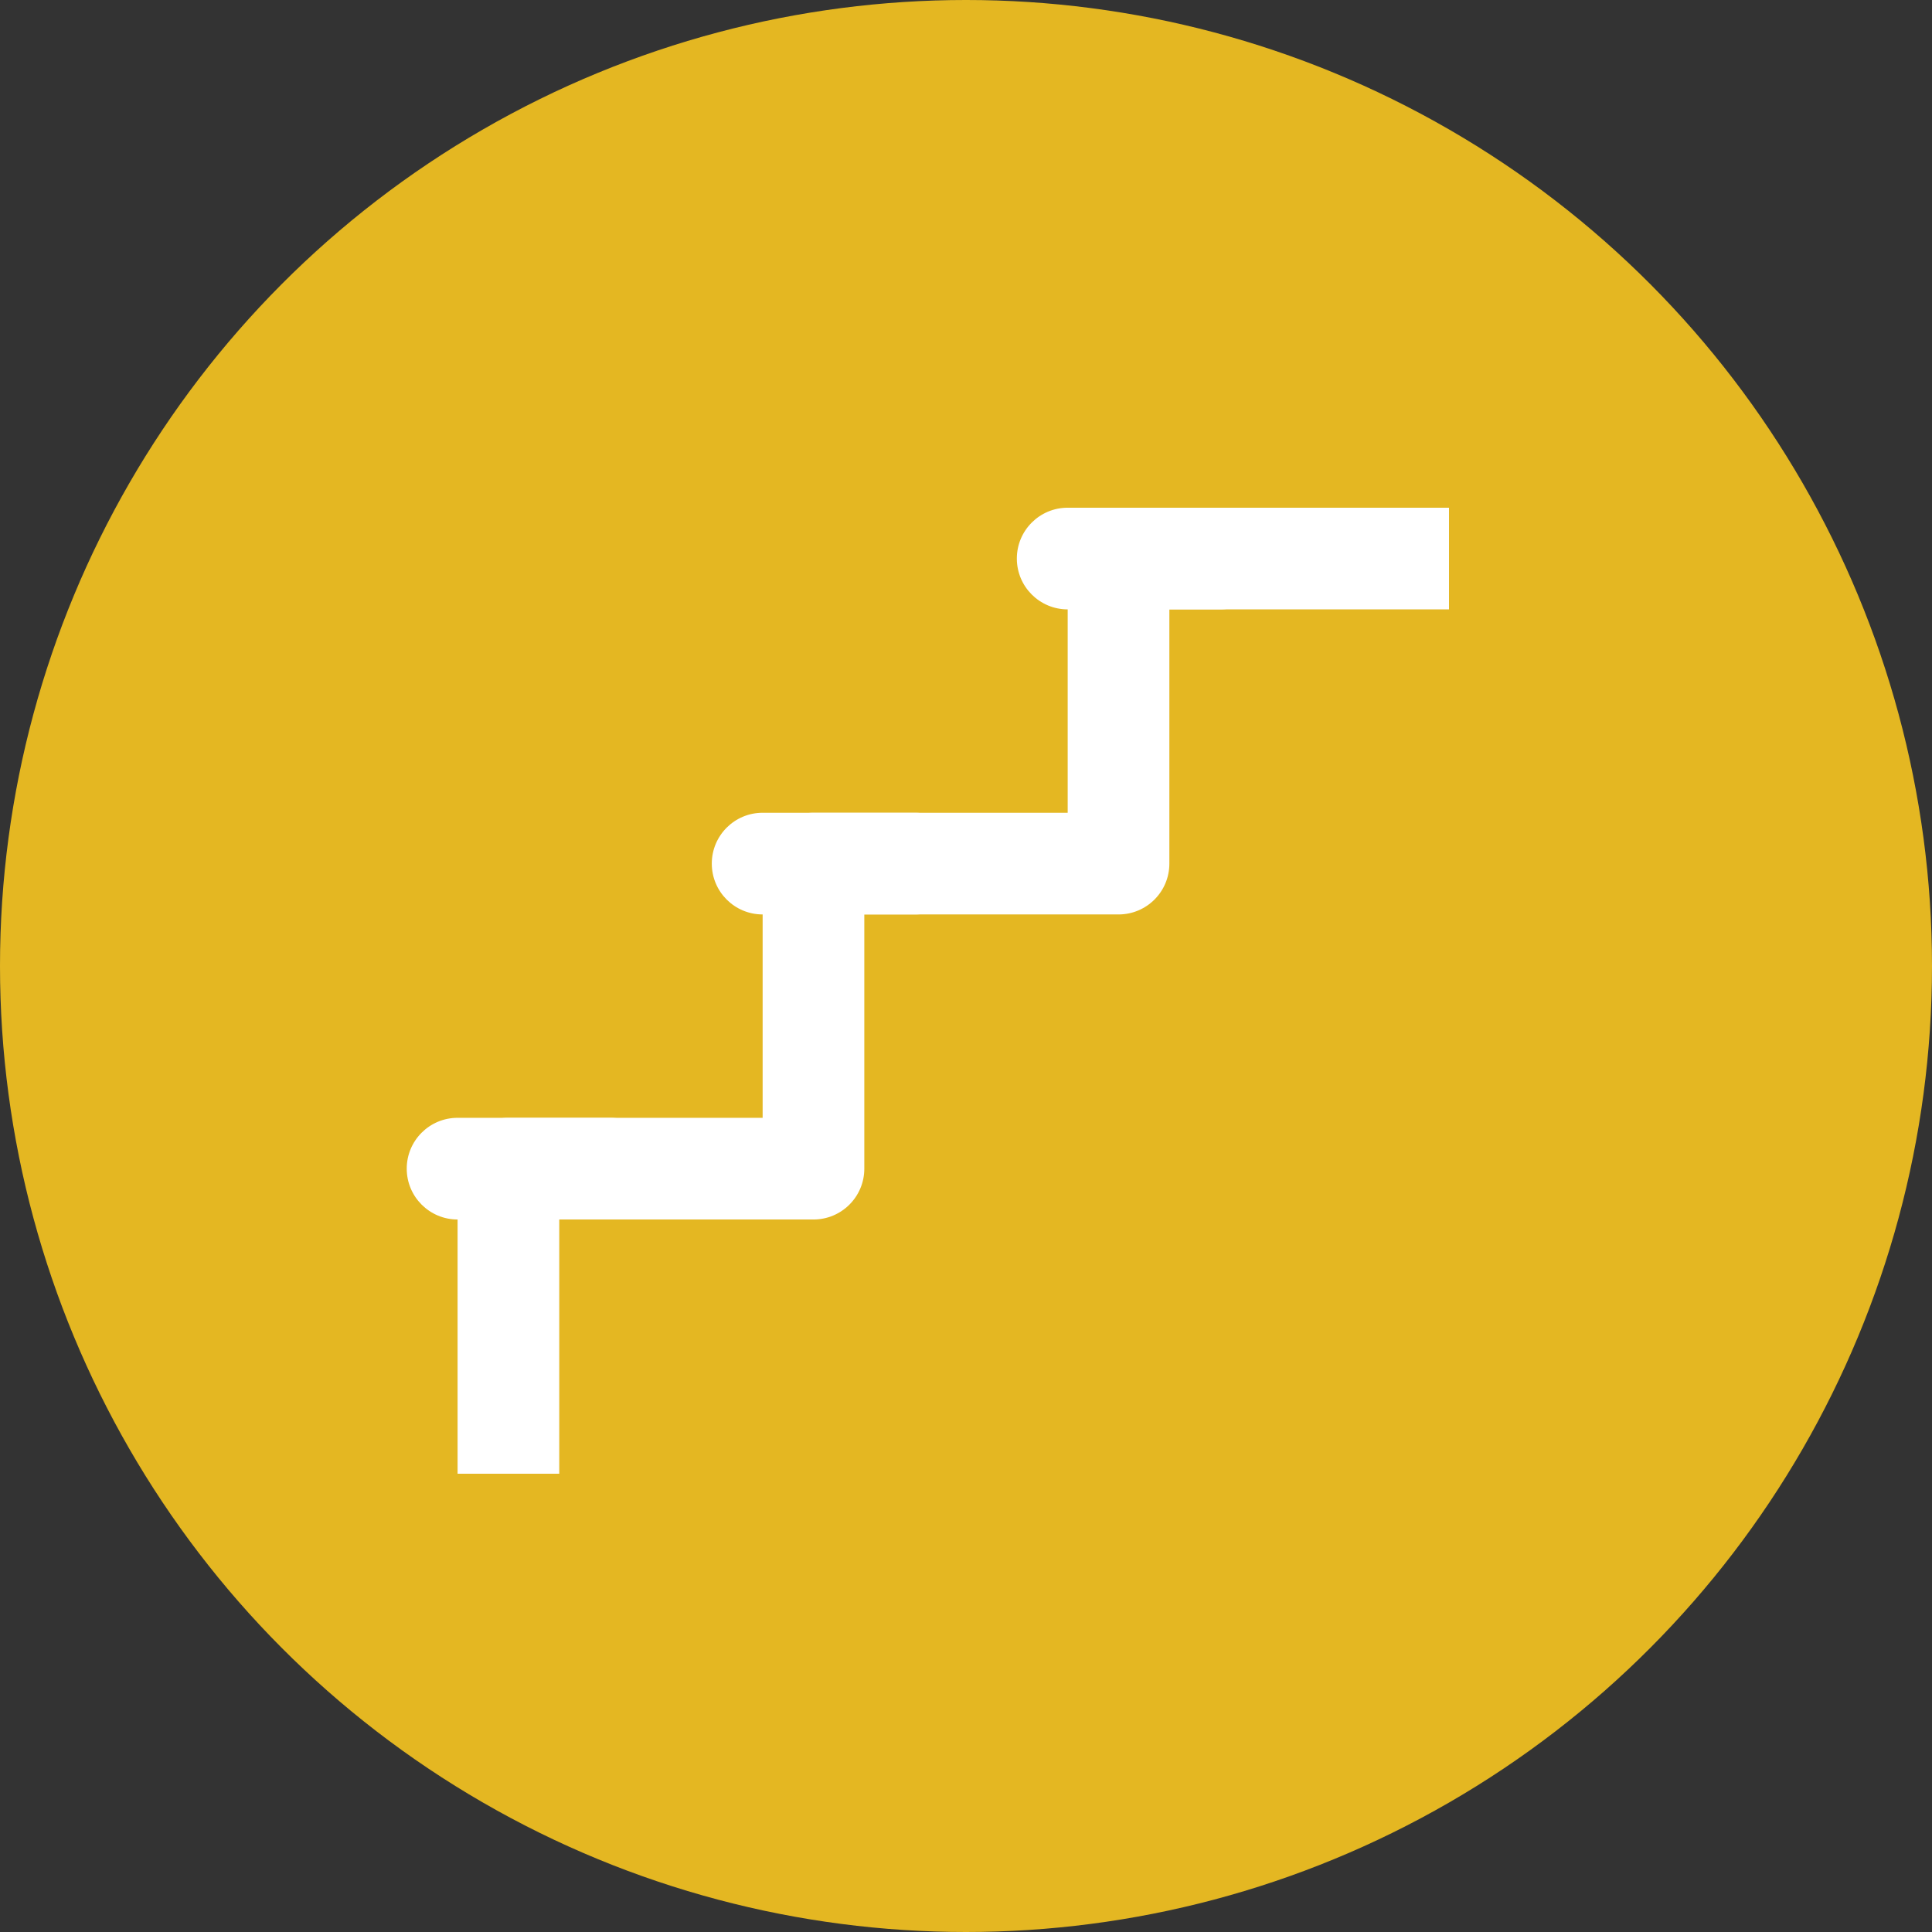 <?xml version="1.0" encoding="utf-8"?>
<!-- Generator: Adobe Illustrator 16.0.0, SVG Export Plug-In . SVG Version: 6.00 Build 0)  -->
<!DOCTYPE svg PUBLIC "-//W3C//DTD SVG 1.1//EN" "http://www.w3.org/Graphics/SVG/1.1/DTD/svg11.dtd">
<svg version="1.1" xmlns="http://www.w3.org/2000/svg" xmlns:xlink="http://www.w3.org/1999/xlink" x="0px" y="0px" width="38px"
	 height="38px" viewBox="0 0 38 38" enable-background="new 0 0 38 38" xml:space="preserve">
<rect x="0" y="0" width="38" height="38" fill="#333333" stroke="none"/>
<g id="notes">
</g>
<g id="icon">
	<g>
		<circle fill="#E4B722" cx="19" cy="19" r="19"/>
		<g>
			<path fill="#FFFFFF" d="M11,28.986H9v-6c0-0.553,0.448-1,1-1h5v-5c0-0.553,0.448-1,1-1h5v-5c0-0.553,0.448-1,1-1h6.5v2H23v5
				c0,0.553-0.448,1-1,1h-5v5c0,0.553-0.448,1-1,1h-5V28.986z"/>
		</g>
		<g>
			<path fill="#FFFFFF" d="M24,11.986h-3c-0.552,0-1-0.447-1-1s0.448-1,1-1h3c0.552,0,1,0.447,1,1S24.552,11.986,24,11.986z"/>
		</g>
		<g>
			<path fill="#FFFFFF" d="M18,17.986h-3c-0.552,0-1-0.447-1-1s0.448-1,1-1h3c0.552,0,1,0.447,1,1S18.552,17.986,18,17.986z"/>
		</g>
		<g>
			<path fill="#FFFFFF" d="M12,23.986H9c-0.552,0-1-0.447-1-1s0.448-1,1-1h3c0.552,0,1,0.447,1,1S12.552,23.986,12,23.986z"/>
		</g>
	</g>
</g>
</svg>
